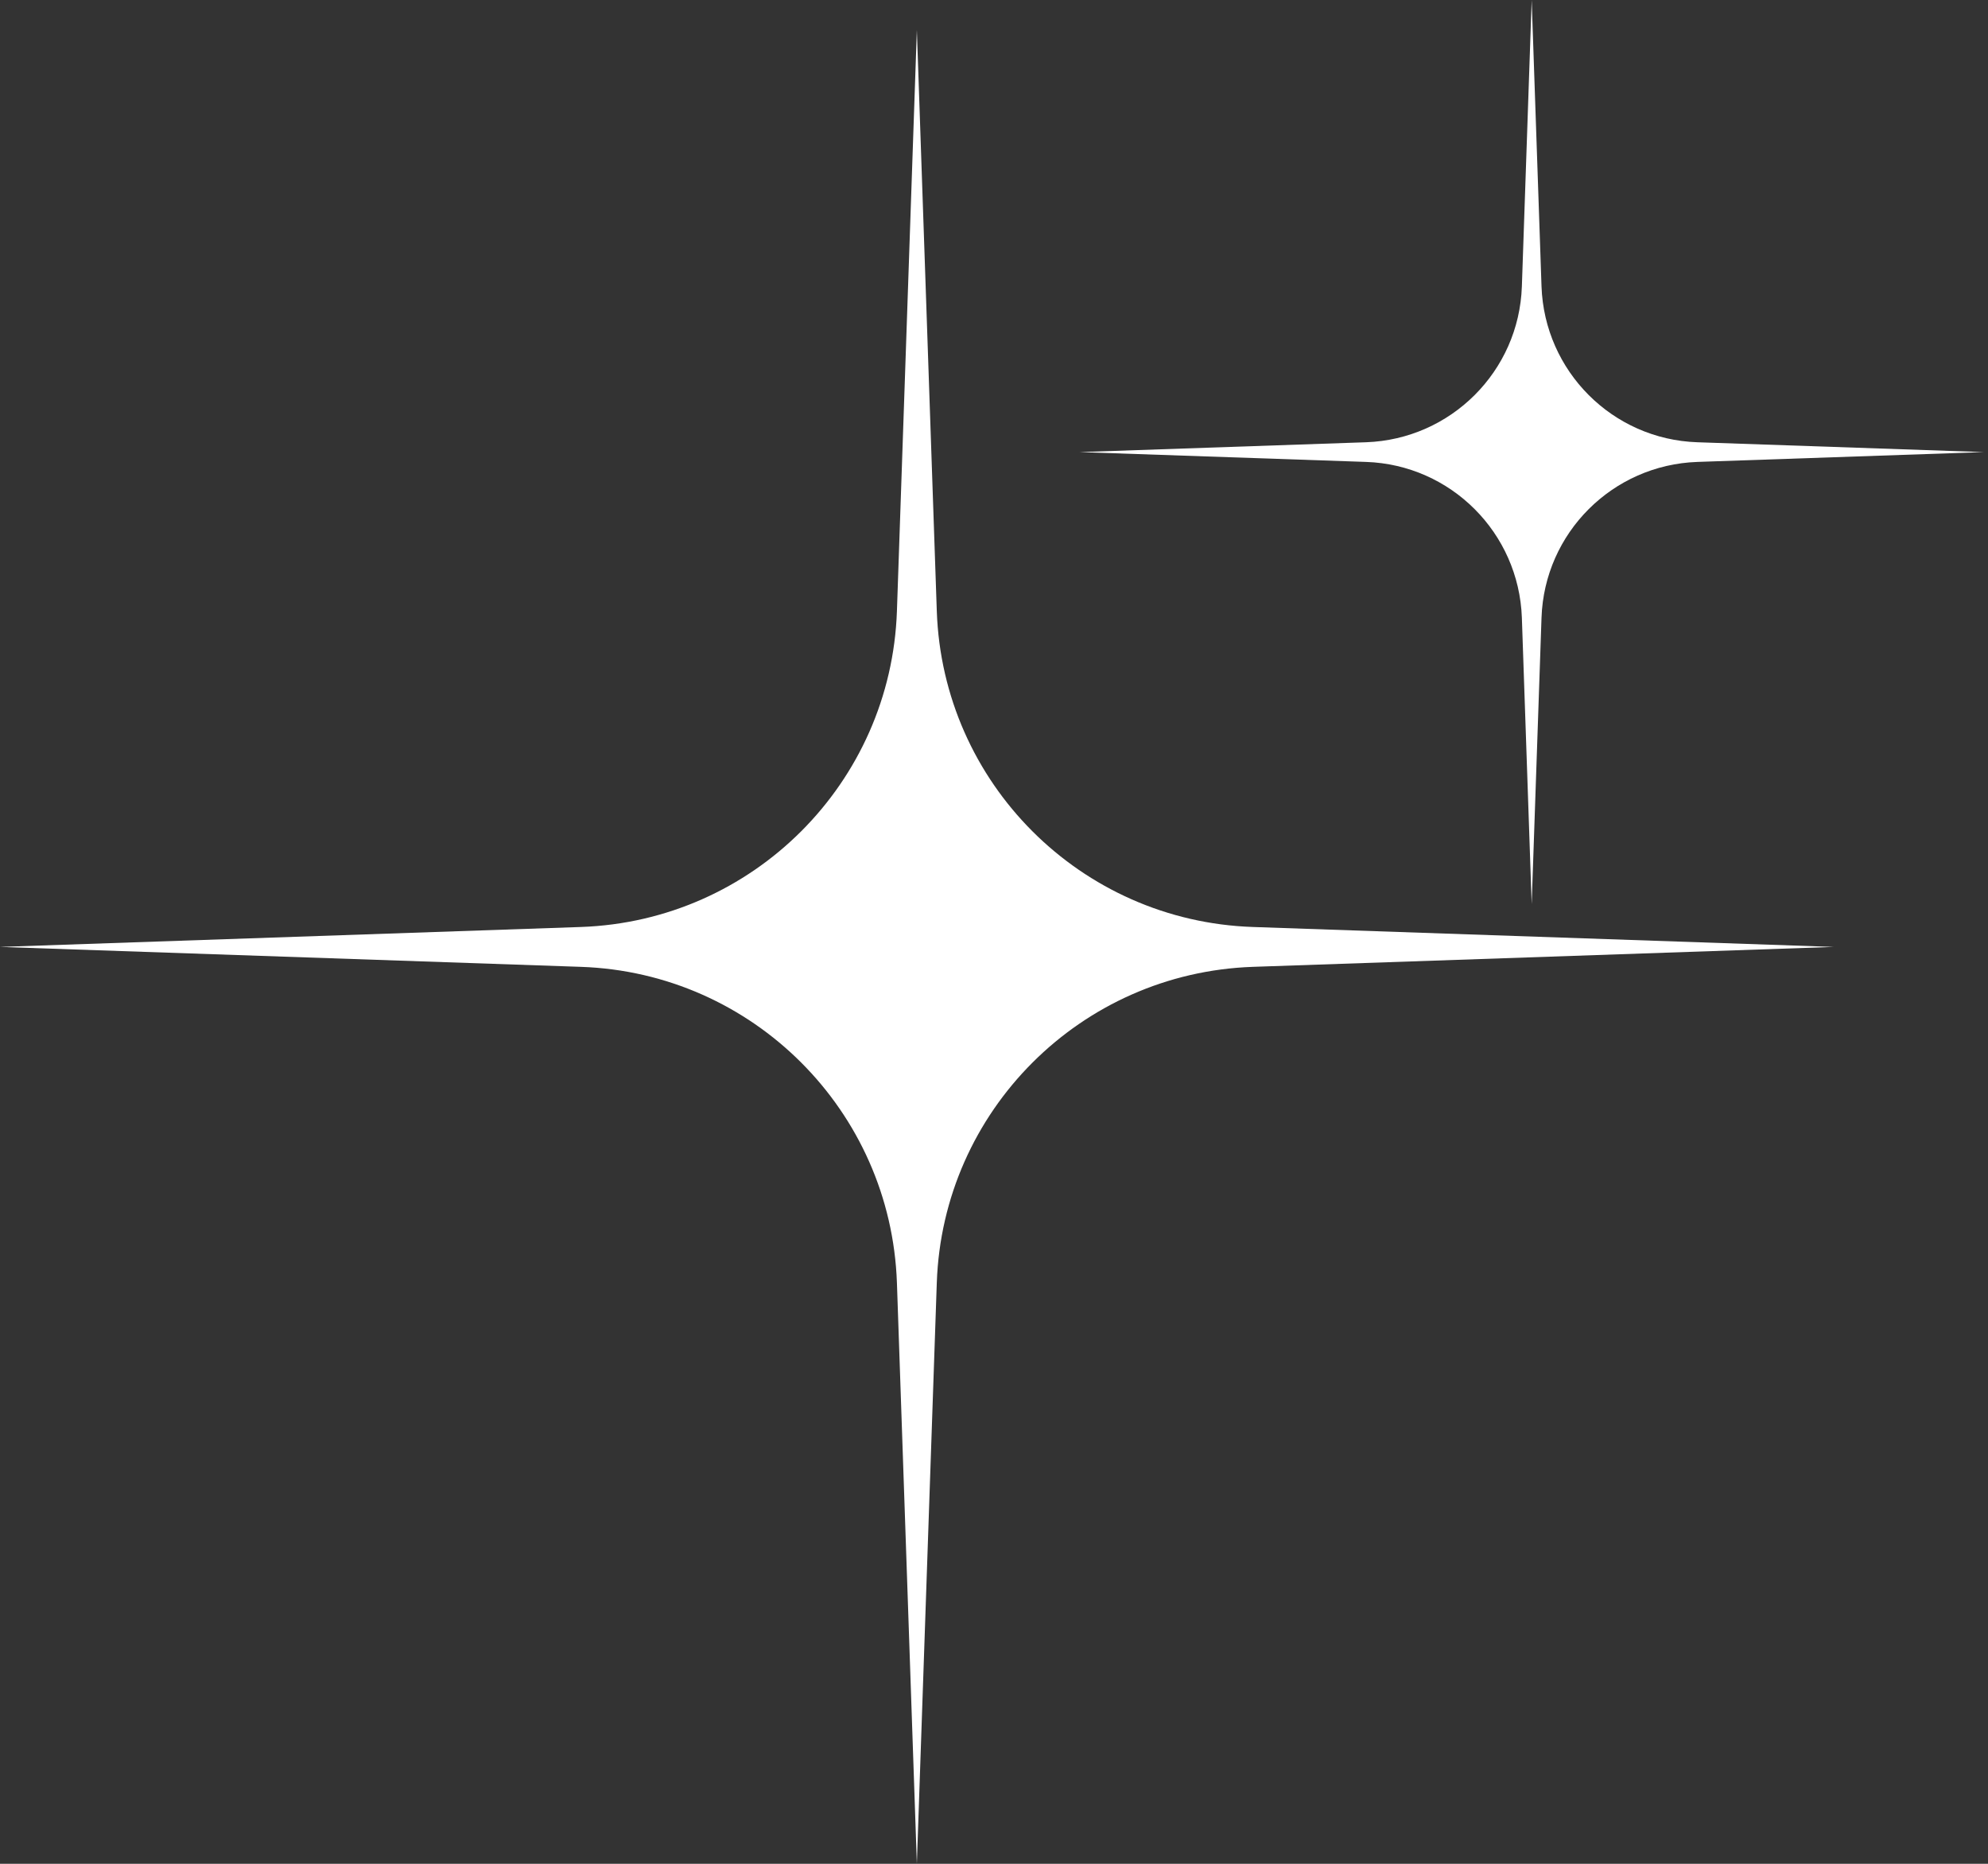 <svg width="112" height="105" viewBox="0 0 112 105" fill="none" xmlns="http://www.w3.org/2000/svg">
<rect x="0" y="0" width="112" height="105" fill="#333333" stroke="none"/>
<path d="M70.577 54.469L103.308 53.346L70.577 52.223C60.885 51.892 53.108 44.115 52.777 34.423L51.654 1.692L50.531 34.423C50.2 44.108 42.423 51.885 32.731 52.223L0 53.346L32.731 54.469C42.415 54.8 50.192 62.577 50.531 72.269L51.654 105L52.777 72.269C53.108 62.585 60.885 54.808 70.577 54.469ZM95.623 26.023L111.762 25.469L95.623 24.915C90.846 24.754 87.015 20.915 86.846 16.138L86.292 0L85.739 16.138C85.577 20.915 81.739 24.746 76.962 24.915L60.823 25.469L76.962 26.023C81.739 26.185 85.569 30.023 85.739 34.8L86.292 50.938L86.846 34.8C87.008 30.023 90.846 26.192 95.623 26.023Z" fill="white"/>
</svg>
